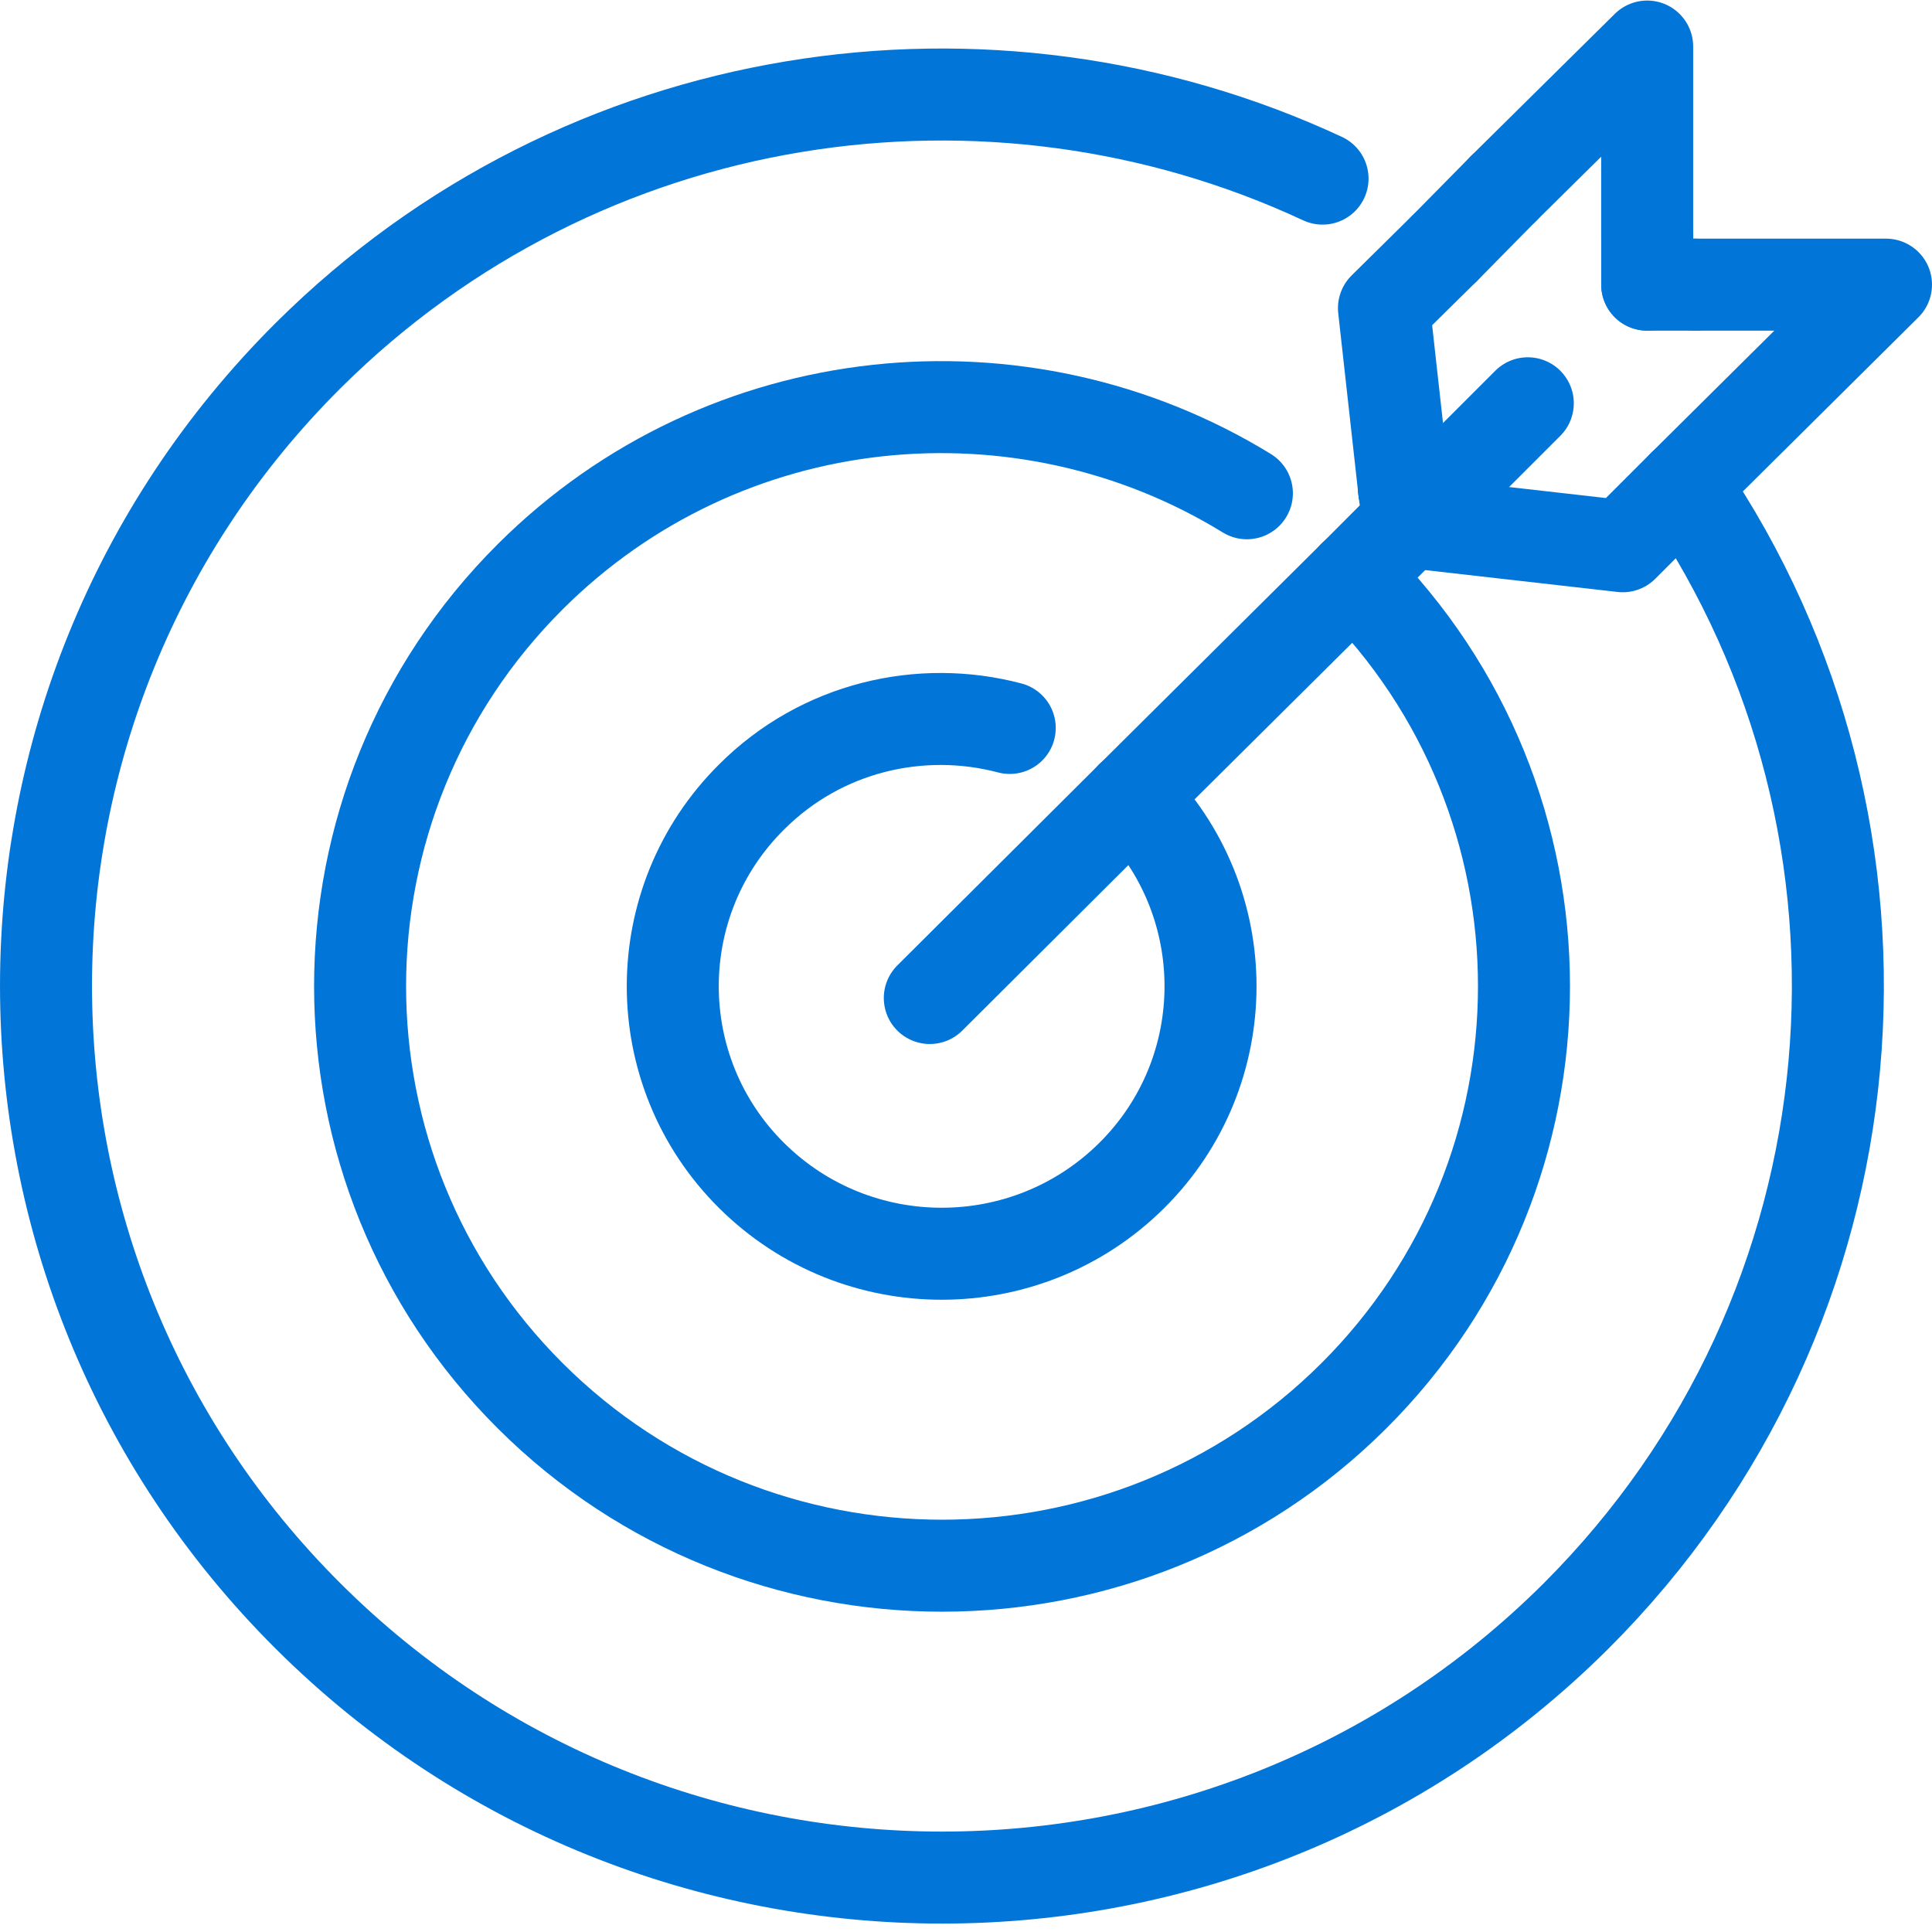 <svg xmlns="http://www.w3.org/2000/svg" width="42" height="42" viewBox="0 0 42 42" fill="none"><path d="M24.602 17.325C26.887 19.593 26.887 23.287 24.602 25.555C22.317 27.822 18.624 27.822 16.339 25.555C14.054 23.287 14.054 19.593 16.339 17.325C17.856 15.807 20.014 15.313 21.951 15.825" stroke="#0275d8" stroke-width="2" stroke-miterlimit="10" stroke-linecap="round" stroke-linejoin="round"></path><path d="M29.428 12.534C34.364 17.453 34.364 25.427 29.428 30.347C24.492 35.267 16.466 35.267 11.53 30.347C6.594 25.427 6.594 17.453 11.53 12.534C15.753 8.327 22.225 7.724 27.106 10.723" stroke="#0275d8" stroke-width="2" stroke-miterlimit="10" stroke-linecap="round" stroke-linejoin="round"></path><path d="M28.751 3.883C21.53 0.518 12.664 1.798 6.704 7.724C-0.901 15.295 -0.901 27.567 6.704 35.138C14.309 42.71 26.649 42.71 34.254 35.138C40.963 28.445 41.75 18.093 36.612 10.558" stroke="#0275d8" stroke-width="2" stroke-miterlimit="10" stroke-linecap="round" stroke-linejoin="round"></path><path d="M30.615 11.345L31.237 10.741" stroke="#0275d8" stroke-width="2" stroke-miterlimit="10" stroke-linecap="round" stroke-linejoin="round"></path><path d="M29.428 12.533L24.602 17.325" stroke="#0275d8" stroke-width="2" stroke-miterlimit="10" stroke-linecap="round" stroke-linejoin="round"></path><path d="M24.601 17.325L20.213 21.696" stroke="#0275d8" stroke-width="2" stroke-miterlimit="10" stroke-linecap="round" stroke-linejoin="round"></path><path d="M31.238 10.742L33.213 8.767" stroke="#0275d8" stroke-width="2" stroke-miterlimit="10" stroke-linecap="round" stroke-linejoin="round"></path><path d="M29.428 12.534L30.616 11.345" stroke="#0275d8" stroke-width="2" stroke-miterlimit="10" stroke-linecap="round" stroke-linejoin="round"></path><path d="M30.525 10.649L30.617 11.344" stroke="#0275d8" stroke-width="2" stroke-miterlimit="10" stroke-linecap="round" stroke-linejoin="round"></path><path d="M35.809 6.188V5.146" stroke="#0275d8" stroke-width="2" stroke-miterlimit="10" stroke-linecap="round" stroke-linejoin="round"></path><path d="M32.682 4.102L35.808 1.012V5.145" stroke="#0275d8" stroke-width="2" stroke-miterlimit="10" stroke-linecap="round" stroke-linejoin="round"></path><path d="M31.402 5.401L32.682 4.102" stroke="#0275d8" stroke-width="2" stroke-miterlimit="10" stroke-linecap="round" stroke-linejoin="round"></path><path d="M31.402 5.4L30.086 6.699L30.525 10.649" stroke="#0275d8" stroke-width="2" stroke-miterlimit="10" stroke-linecap="round" stroke-linejoin="round"></path><path d="M30.615 11.345L35.277 11.875L36.593 10.559" stroke="#0275d8" stroke-width="2" stroke-miterlimit="10" stroke-linecap="round" stroke-linejoin="round"></path><path d="M36.851 6.188H35.809" stroke="#0275d8" stroke-width="2" stroke-miterlimit="10" stroke-linecap="round" stroke-linejoin="round"></path><path d="M36.594 10.559L41 6.188H36.85" stroke="#0275d8" stroke-width="2" stroke-miterlimit="10" stroke-linecap="round" stroke-linejoin="round"></path><path d="M30.525 10.649L31.238 10.741" stroke="#0275d8" stroke-width="2" stroke-miterlimit="10" stroke-linecap="round" stroke-linejoin="round"></path></svg>